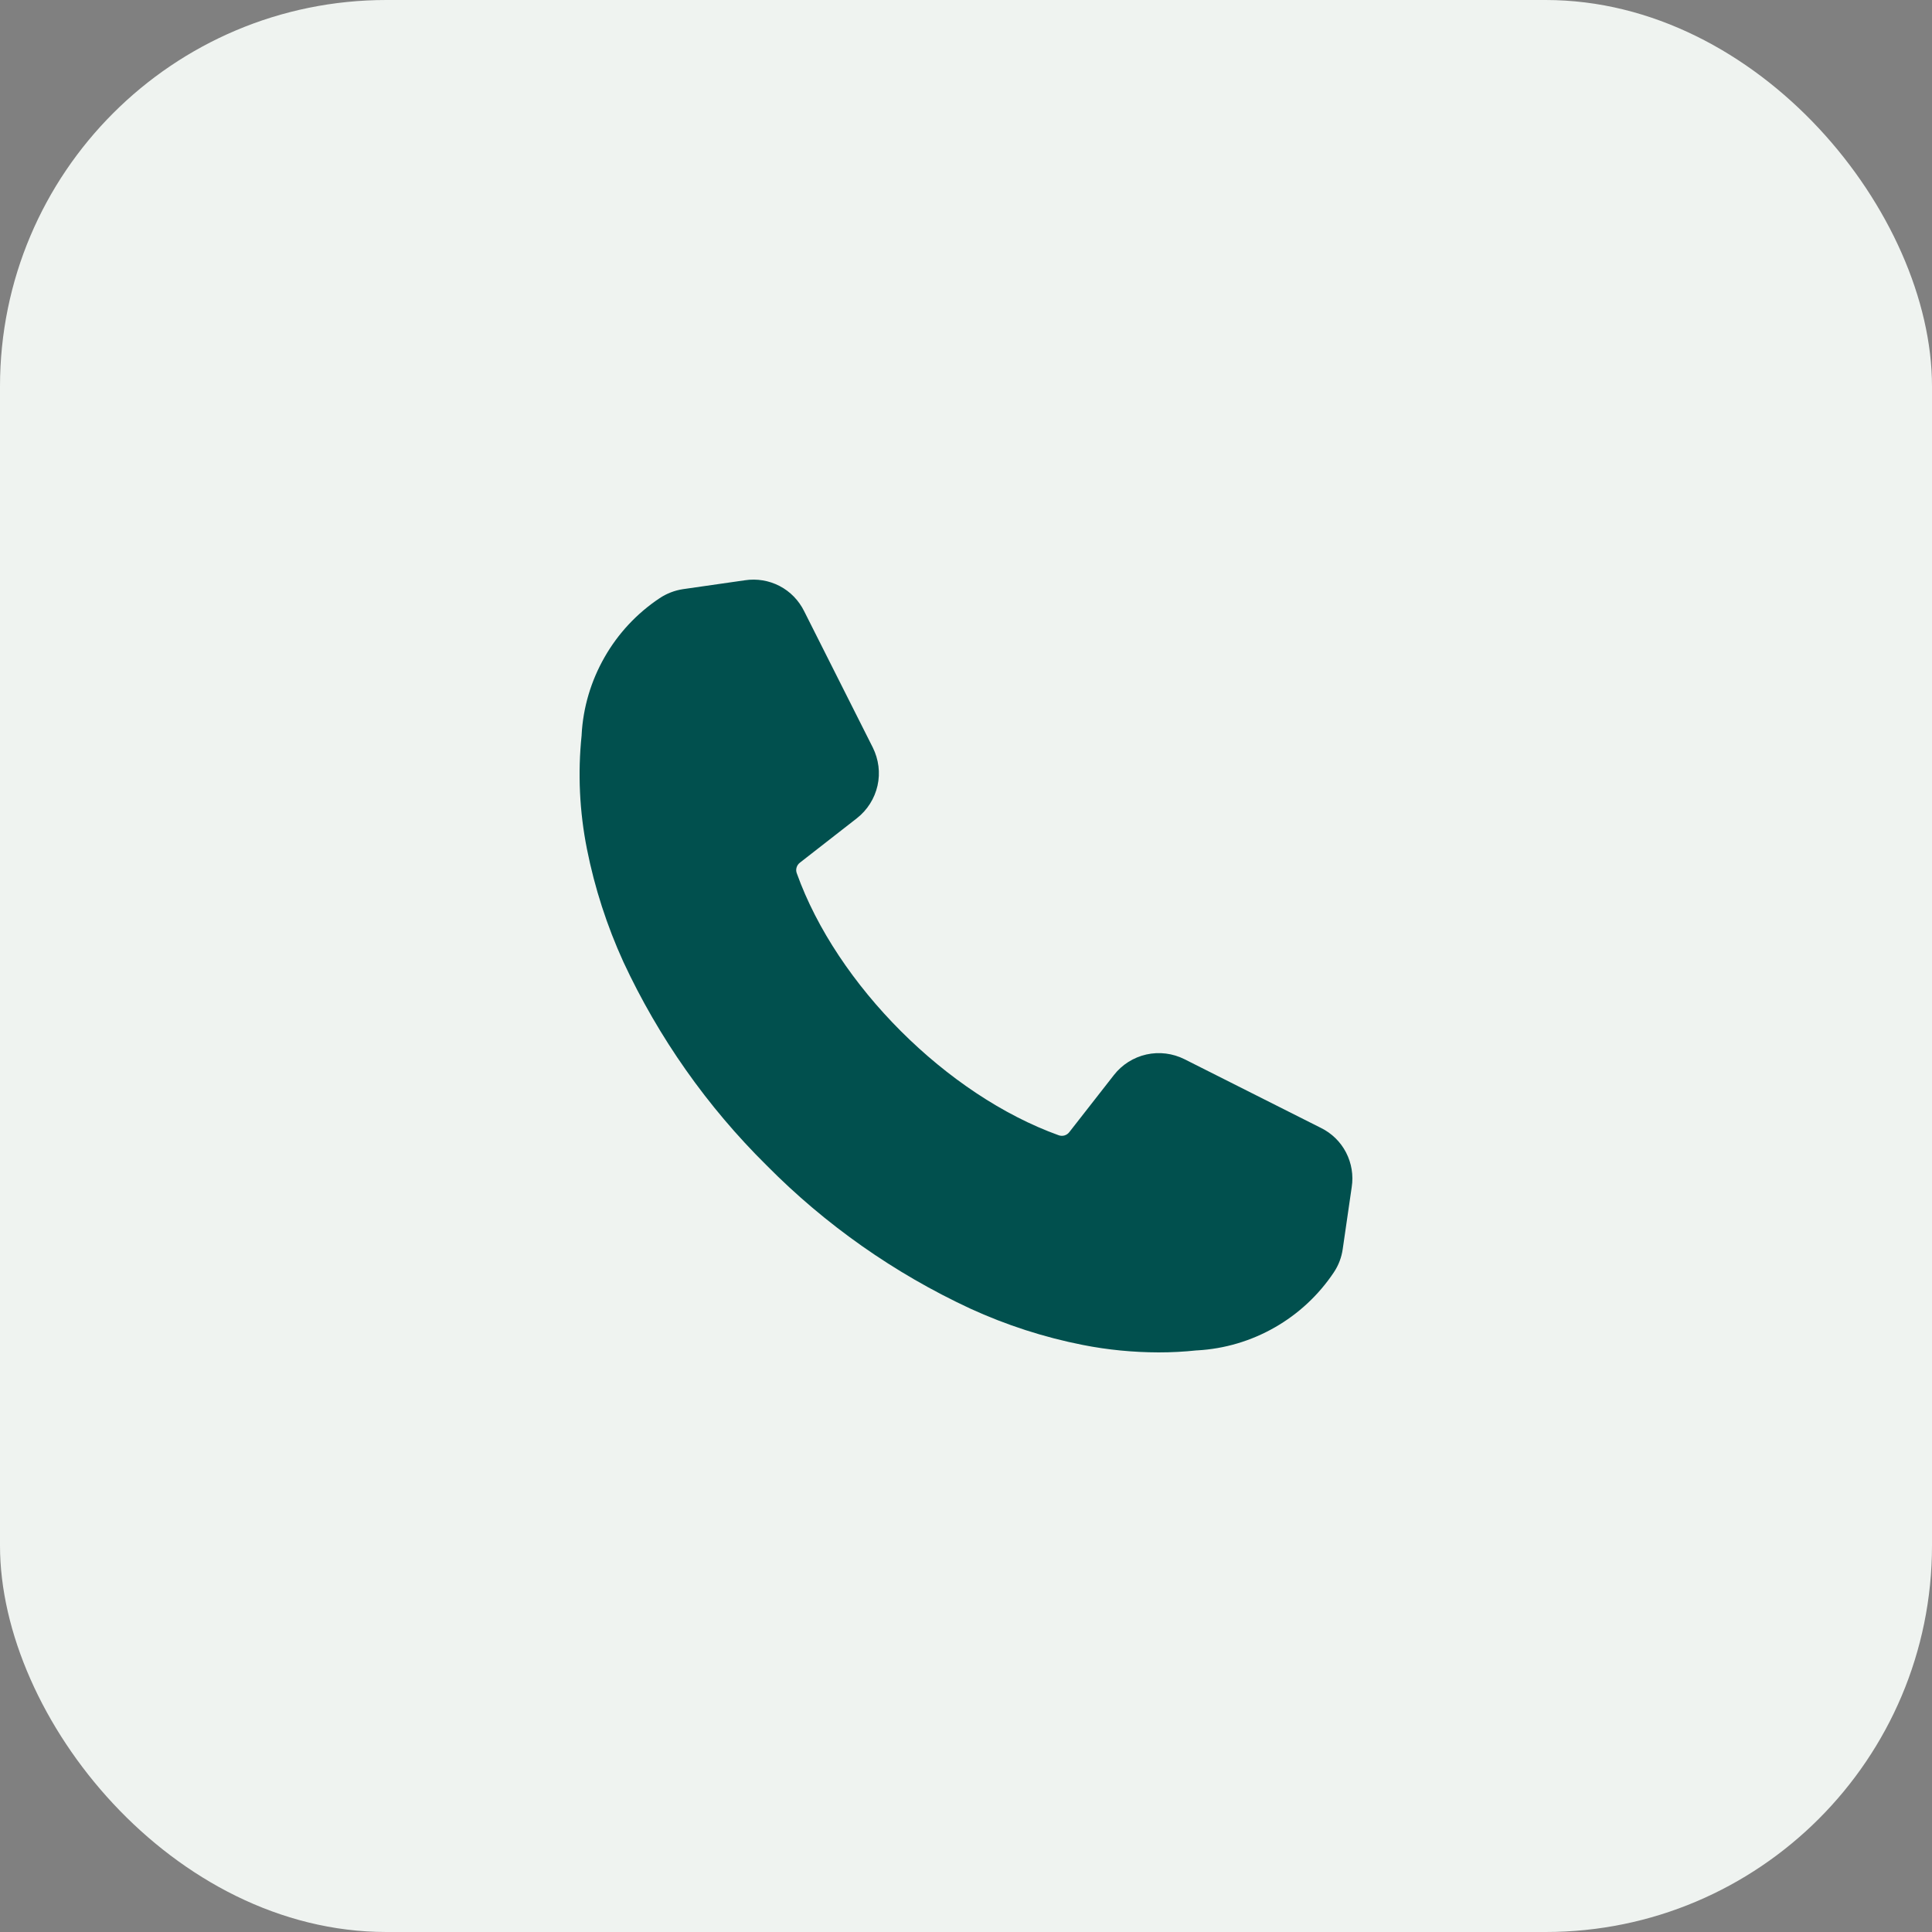 <?xml version="1.0" encoding="UTF-8"?> <svg xmlns="http://www.w3.org/2000/svg" width="20" height="20" viewBox="0 0 20 20" fill="none"><rect x="0" y="0" width="20" height="20" fill="#808080" stroke="none"/><rect width="20" height="20" rx="4" fill="#EFF3F0"></rect><path fill-rule="evenodd" clip-rule="evenodd" d="M13.674 11.676L12.262 10.965C12.14 10.904 12.001 10.886 11.867 10.916C11.734 10.946 11.615 11.021 11.531 11.129L11.07 11.719C11.057 11.736 11.04 11.748 11.02 11.754C11 11.76 10.978 11.759 10.959 11.752C9.803 11.336 8.663 10.197 8.249 9.042C8.241 9.022 8.24 9.001 8.246 8.981C8.252 8.96 8.264 8.943 8.281 8.93L8.871 8.47C8.979 8.385 9.054 8.266 9.084 8.133C9.114 8 9.096 7.861 9.035 7.738L8.324 6.326C8.269 6.215 8.18 6.123 8.07 6.066C7.96 6.009 7.834 5.988 7.711 6.007L7.07 6.099C6.984 6.112 6.901 6.144 6.829 6.192C6.593 6.349 6.398 6.558 6.258 6.804C6.118 7.049 6.036 7.323 6.021 7.606C6.021 7.607 6.021 7.609 6.021 7.611C5.98 8.004 5.999 8.402 6.076 8.789C6.156 9.192 6.283 9.584 6.453 9.957C6.818 10.742 7.32 11.455 7.936 12.064C8.544 12.679 9.258 13.181 10.043 13.546C10.416 13.717 10.808 13.844 11.21 13.923C11.468 13.974 11.73 13.999 11.993 14C12.126 14 12.258 13.993 12.389 13.979C12.391 13.979 12.393 13.979 12.395 13.979C12.677 13.963 12.951 13.882 13.197 13.741C13.442 13.601 13.651 13.406 13.808 13.171C13.857 13.098 13.888 13.015 13.9 12.929L13.993 12.288C14.012 12.166 13.991 12.04 13.934 11.93C13.877 11.82 13.786 11.731 13.674 11.676Z" fill="#01504E"></path></svg> 